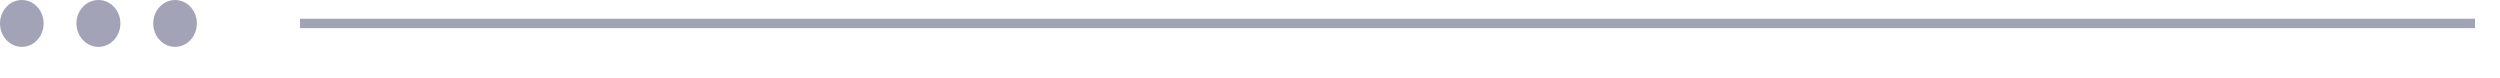 <?xml version="1.0" encoding="UTF-8" standalone="no"?><!DOCTYPE svg PUBLIC "-//W3C//DTD SVG 1.1//EN" "http://www.w3.org/Graphics/SVG/1.1/DTD/svg11.dtd"><svg width="100%" height="100%" viewBox="0 0 64 2" version="1.1" xmlns="http://www.w3.org/2000/svg" xmlns:xlink="http://www.w3.org/1999/xlink" xml:space="preserve" xmlns:serif="http://www.serif.com/" style="fill-rule:evenodd;clip-rule:evenodd;stroke-linejoin:round;stroke-miterlimit:1.414;"><path id="Ligne" d="M4.481,0c0.309,0 0.559,0.269 0.559,0.6c0,0.331 -0.25,0.6 -0.559,0.6c-0.308,0 -0.558,-0.269 -0.558,-0.6c0,-0.331 0.25,-0.6 0.558,-0.6Zm-3.922,0c0.308,0 0.558,0.269 0.558,0.6c0,0.331 -0.25,0.6 -0.558,0.6c-0.309,0 -0.559,-0.269 -0.559,-0.6c0,-0.331 0.25,-0.6 0.559,-0.6Zm1.961,0c0.31,0 0.562,0.269 0.562,0.6c0,0.331 -0.252,0.6 -0.562,0.6c-0.31,0 -0.563,-0.269 -0.563,-0.6c0,-0.331 0.253,-0.6 0.563,-0.6Zm60.84,0.72l-55.68,0l0,-0.24l55.68,0l0,0.24Z" style="fill:#474971;fill-opacity:0.502;"/><rect id="Plan-de-travail1" serif:id="Plan de travail1" x="0" y="0" width="63.36" height="1.2" style="fill:none;"/></svg>